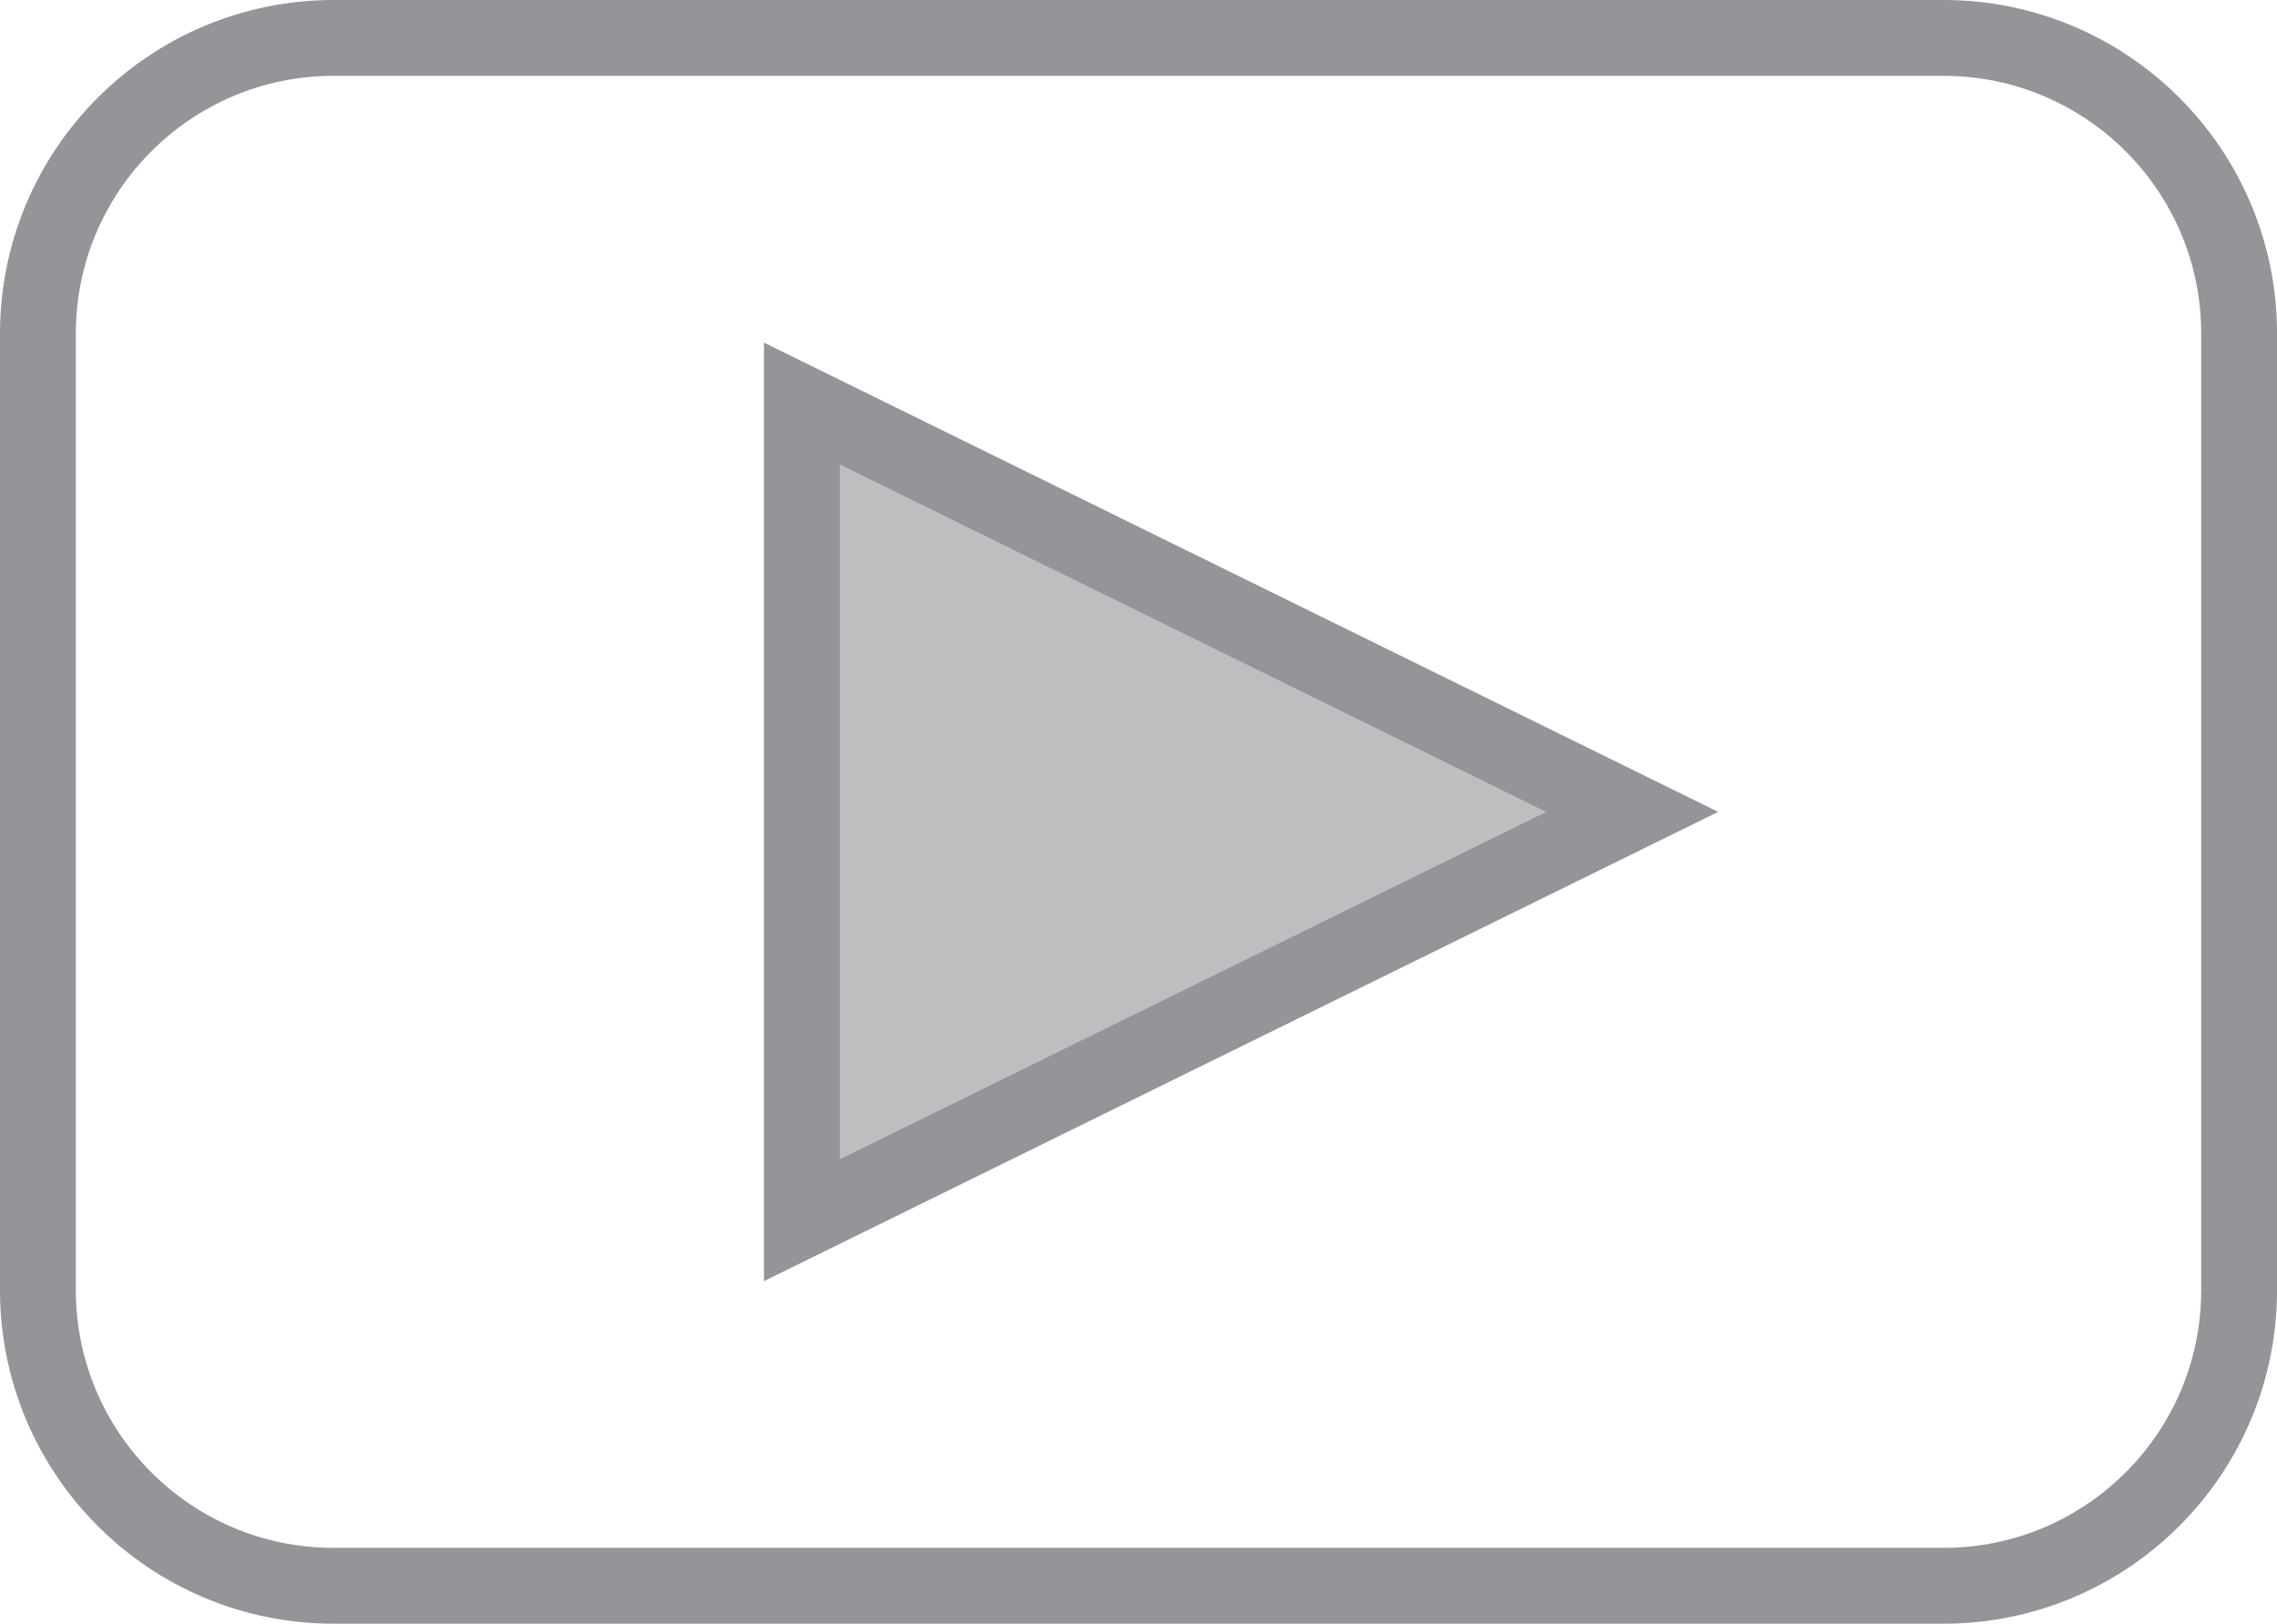 <!-- Generator: Adobe Illustrator 23.1.1, SVG Export Plug-In  -->
<svg version="1.1" xmlns="http://www.w3.org/2000/svg" xmlns:xlink="http://www.w3.org/1999/xlink" x="0px" y="0px"
	 width="45.038px" height="32.115px" viewBox="0 0 45.038 32.115" style="enable-background:new 0 0 45.038 32.115;"
	 xml:space="preserve">
<style type="text/css">
	.st0{fill:none;stroke:#939598;stroke-width:1.5;stroke-miterlimit:10;}
	.st1{fill:#BCBEC0;stroke:#939598;stroke-width:1.5;stroke-miterlimit:10;}
</style>
<defs>
</defs>
<g>
	<path class="st0" d="M38.44,31.365H6.599c-3.23,0-5.849-2.618-5.849-5.849V6.599c0-3.23,2.618-5.849,5.849-5.849H38.44
		c3.23,0,5.849,2.618,5.849,5.849v18.918C44.288,28.747,41.67,31.365,38.44,31.365z"/>
	<polygon class="st1" points="15.861,7.981 15.861,24.135 32.285,16.058 	"/>
</g>
</svg>